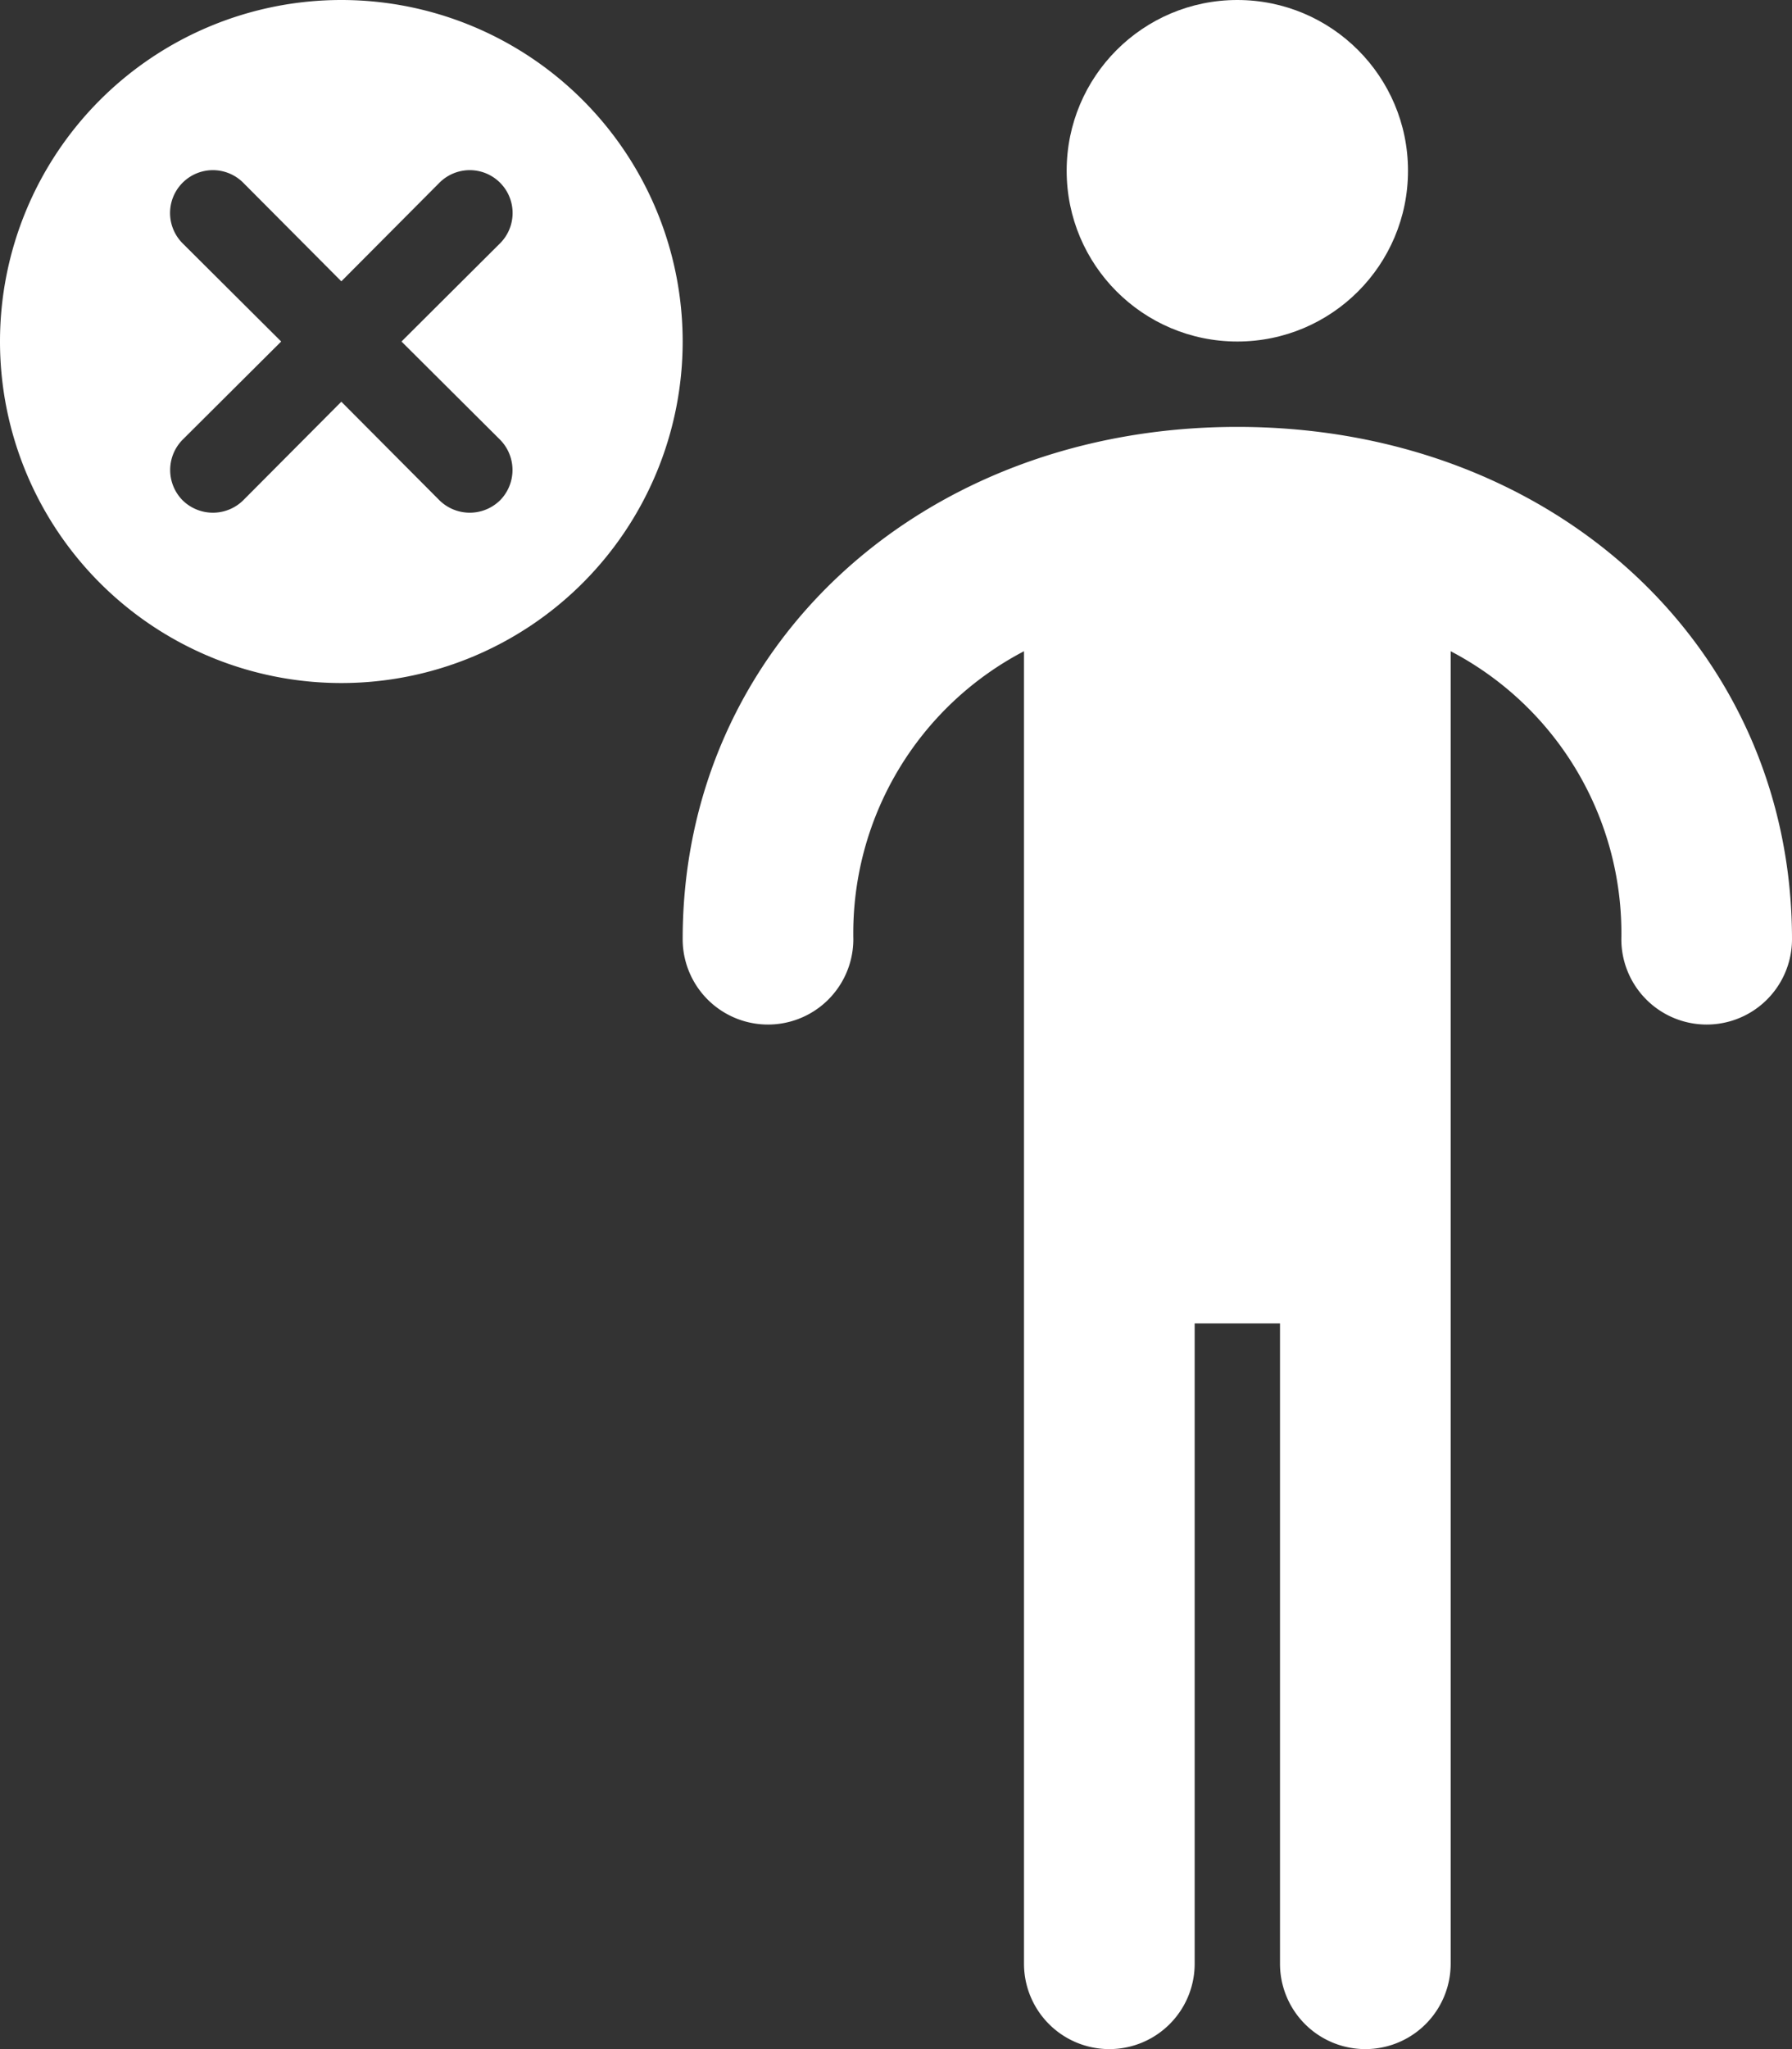<?xml version="1.0" encoding="UTF-8"?>
<svg xmlns="http://www.w3.org/2000/svg" viewBox="0 0 42 48"><rect x="0" y="0" width="42" height="48" fill="#333333" stroke="none"/><g fill="#009edb" data-name="Layer 2"><path d="M29 10c-7.411 0-13 5.159-13 12a2 2 0 0 0 4 0 7.45 7.45 0 0 1 4-6.745V46a2 2 0 0 0 4 0V31h2v15a2 2 0 0 0 4 0V15.255A7.45 7.45 0 0 1 38 22a2 2 0 0 0 4 0c0-6.841-5.589-12-13-12" style="fill: #ffffff;"/><circle cx="29" cy="4" r="4" style="fill: #ffffff;"/><path d="M8 0a8 8 0 1 0 8 8 8 8 0 0 0-8-8m3.72 10.3a1.01 1.01 0 0 1 0 1.42 1.014 1.014 0 0 1-1.42 0L8 9.41l-2.3 2.31a1.014 1.014 0 0 1-1.42 0 1.01 1.01 0 0 1 0-1.42L6.59 8 4.28 5.7A1.004 1.004 0 1 1 5.7 4.28L8 6.59l2.3-2.31a1.004 1.004 0 0 1 1.42 1.42L9.41 8Z" style="fill: #ffffff;"/></g></svg>
